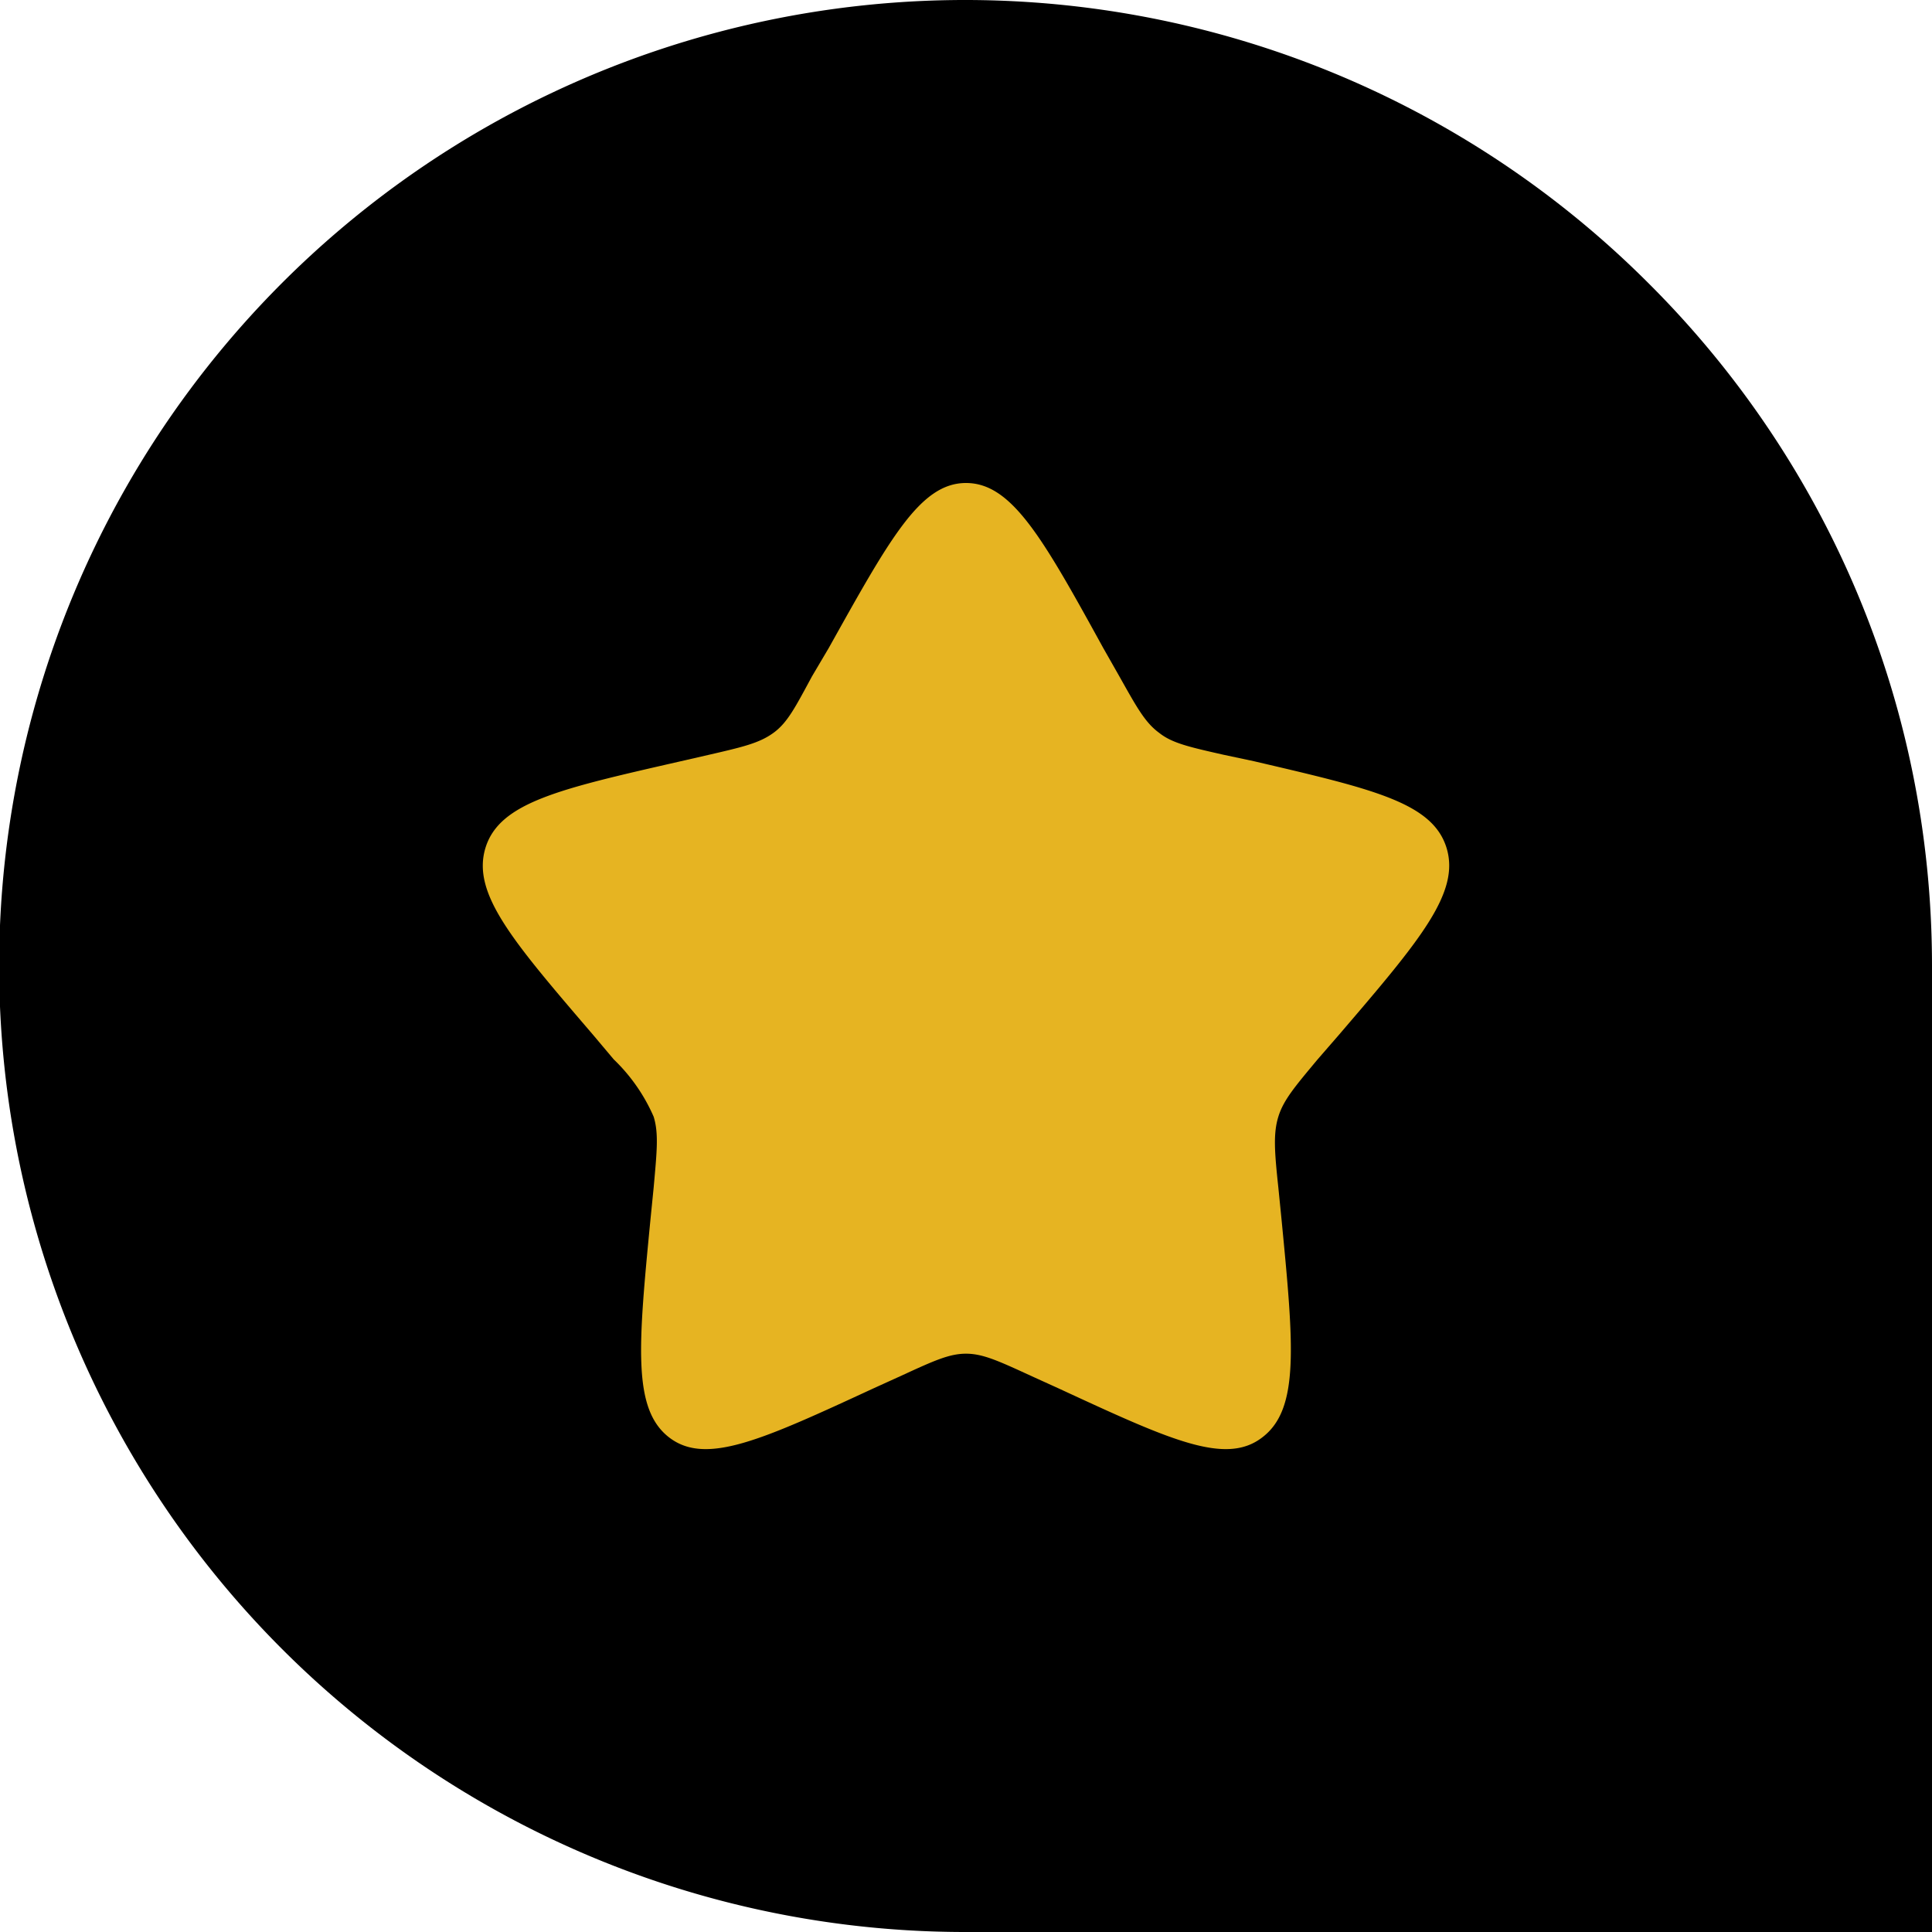 <?xml version="1.0" encoding="UTF-8"?>
<svg xmlns="http://www.w3.org/2000/svg" xml:space="preserve" width="30" height="30">
  <path d="M25.6 4.4A15 15 0 1 0 15 30h15V15c0-4.14-1.68-7.89-4.4-10.6z"></path>
  <path fill="#E6B422" d="M12.87 10.06c.95-1.7 1.42-2.56 2.13-2.56s1.19.85 2.13 2.56l.25.44c.27.48.4.72.62.88.2.16.47.22 1 .34l.47.1c1.84.43 2.77.64 2.99 1.34.22.7-.41 1.44-1.67 2.91l-.33.38c-.35.42-.53.63-.61.89-.08.26-.06.54 0 1.1l.05.5c.19 1.96.28 2.94-.3 3.38-.57.44-1.43.04-3.16-.76l-.44-.2c-.5-.23-.74-.34-1-.34s-.5.11-1 .34l-.44.2c-1.73.8-2.6 1.2-3.17.76-.57-.44-.48-1.42-.29-3.38l.05-.5c.05-.56.08-.84 0-1.1a2.76 2.76 0 0 0-.62-.89l-.32-.38c-1.26-1.47-1.89-2.2-1.67-2.91.22-.7 1.15-.91 2.99-1.33l.48-.11c.52-.12.78-.18 1-.34s.34-.4.6-.88l.26-.44z"></path>
</svg>
